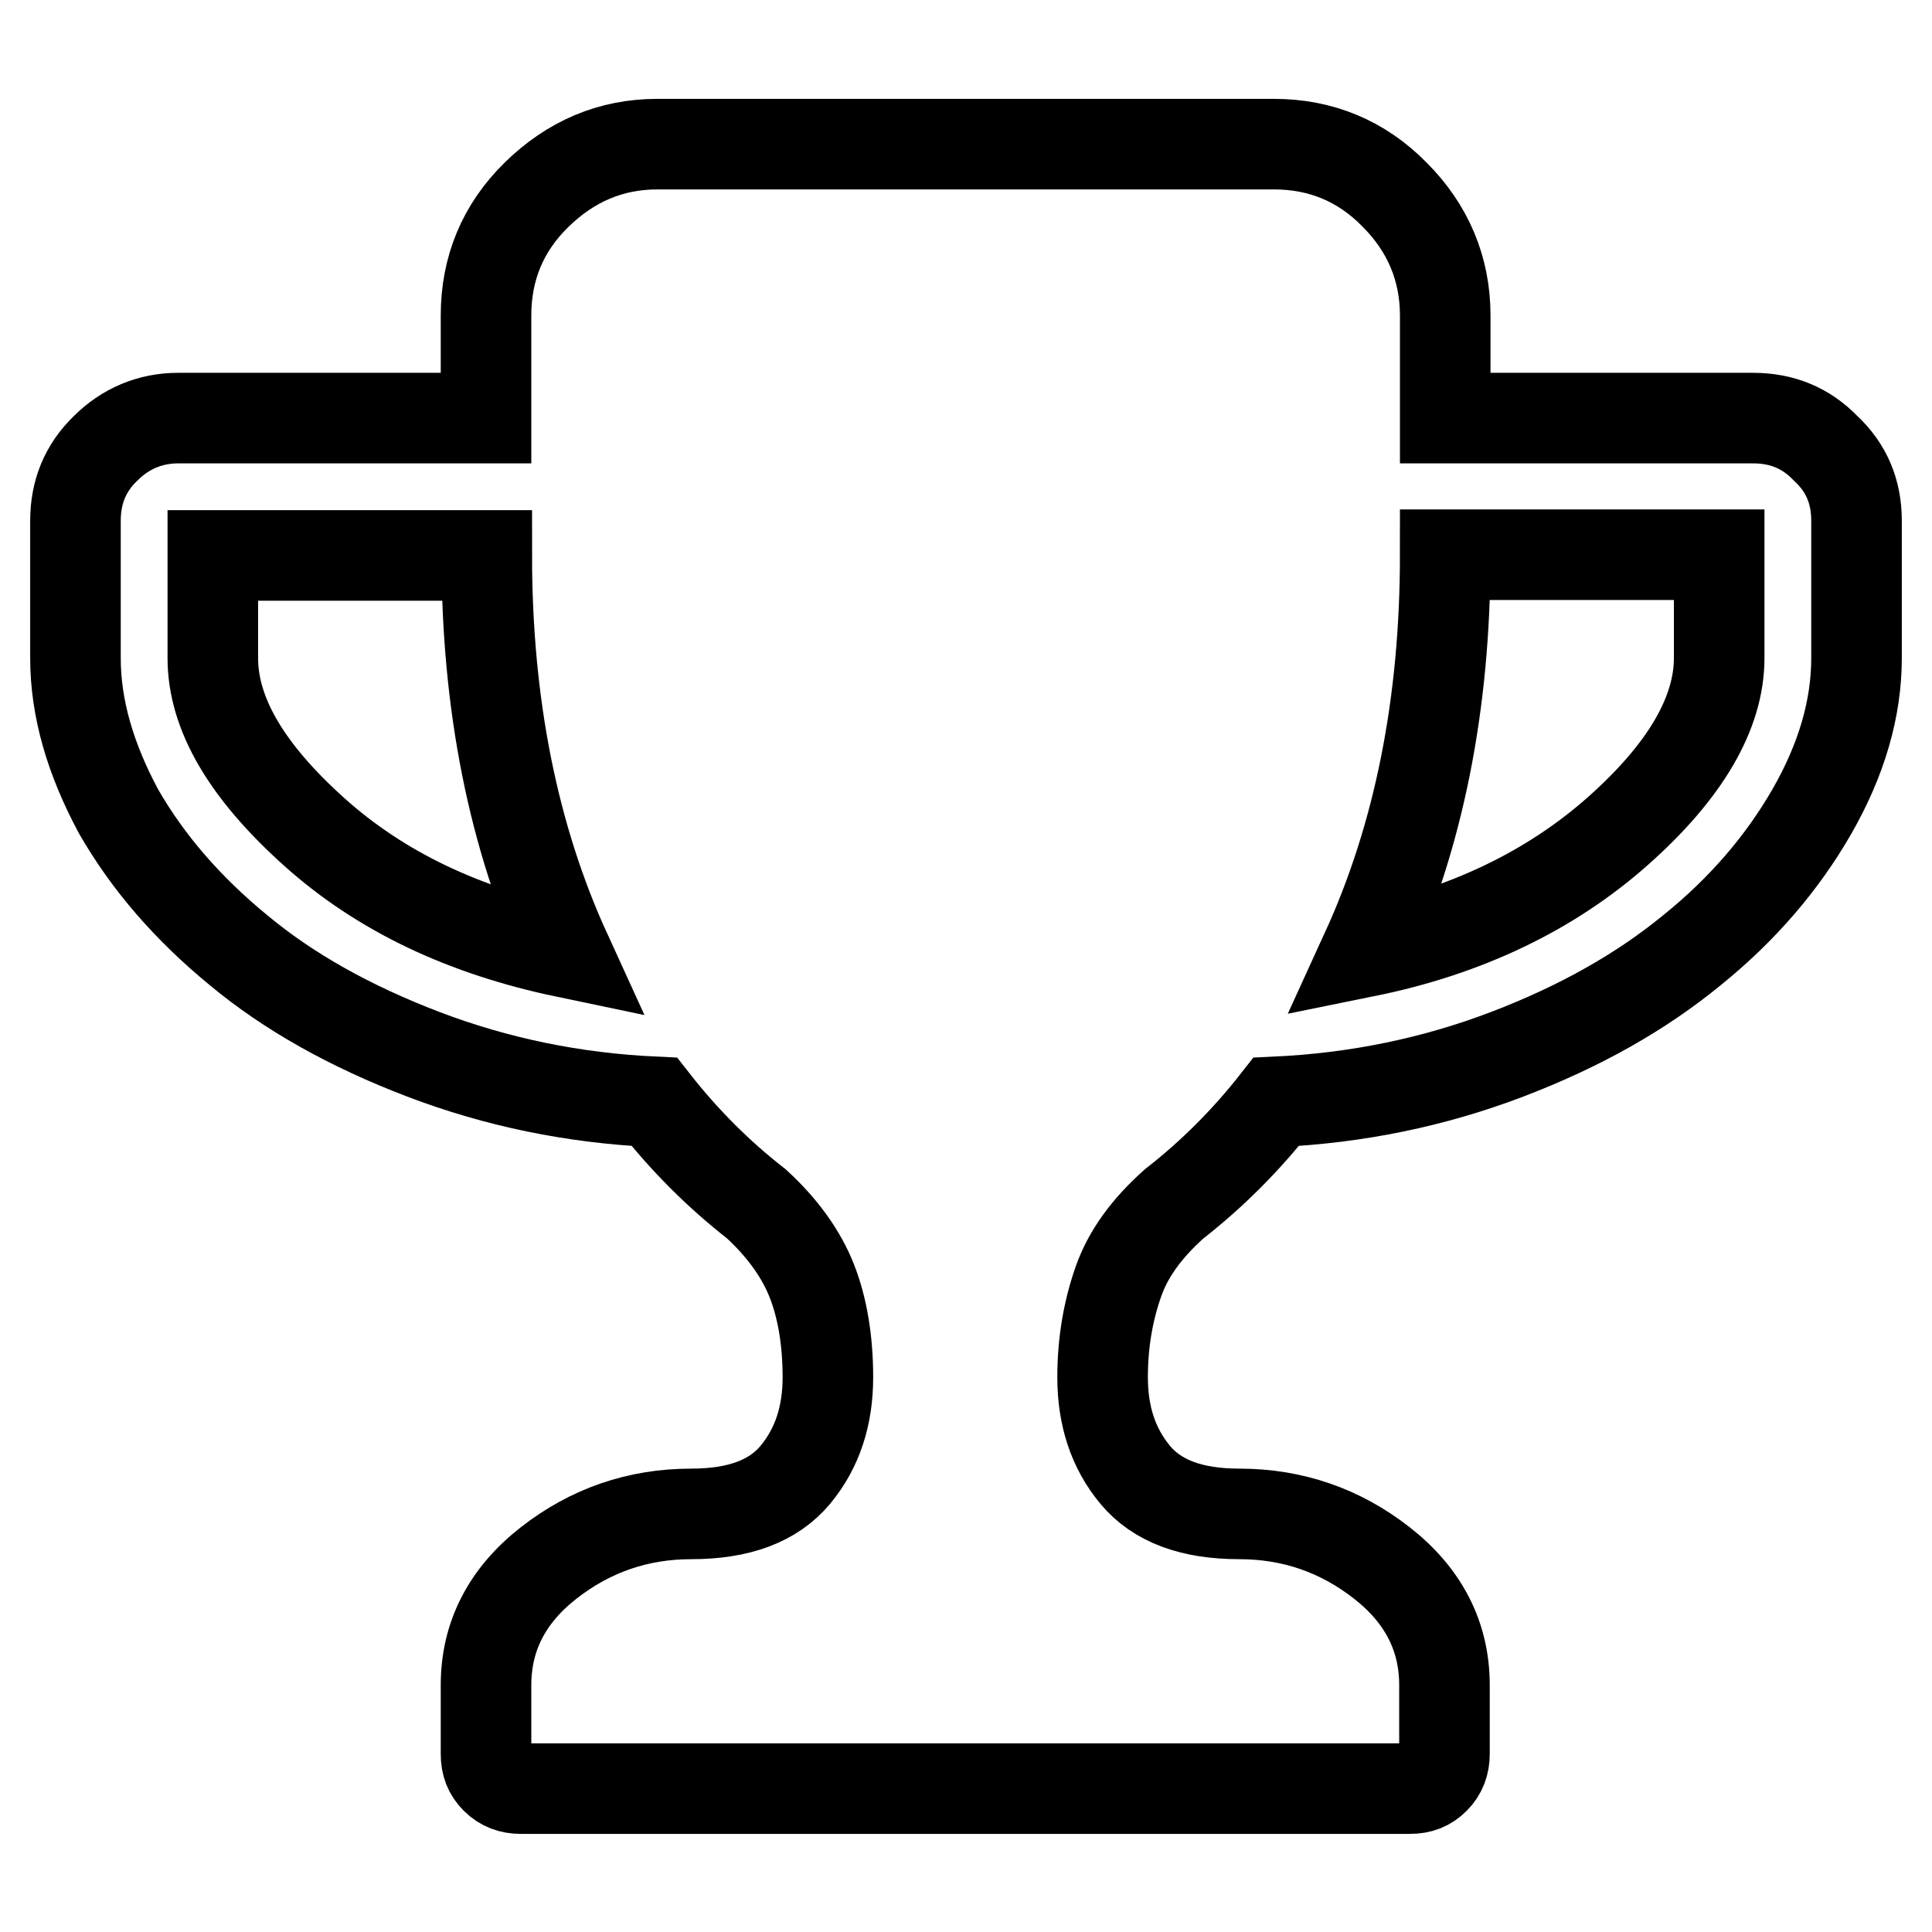 <?xml version="1.0" encoding="utf-8"?>
<!-- Svg Vector Icons : http://www.onlinewebfonts.com/icon -->
<!DOCTYPE svg PUBLIC "-//W3C//DTD SVG 1.1//EN" "http://www.w3.org/Graphics/SVG/1.1/DTD/svg11.dtd">
<svg version="1.1" xmlns="http://www.w3.org/2000/svg" xmlns:xlink="http://www.w3.org/1999/xlink" x="0px" y="0px" viewBox="0 0 256 256" enable-background="new 0 0 256 256" xml:space="preserve">
<g> <path stroke-width="12" fill-opacity="0" stroke="#000000"  d="M75,126.2c-7-15.3-10.5-32.9-10.5-52.6H28.2v13.6c0,7.4,4.5,15,13.4,23S61.6,123.4,75,126.2z M227.8,87.2 V73.5h-36.3c0,19.8-3.5,37.3-10.5,52.6c13.3-2.7,24.5-8.1,33.4-16S227.8,94.5,227.8,87.2z M246,69v18.2c0,6.7-2,13.5-5.9,20.3 c-3.9,6.8-9.2,13-15.9,18.4c-6.7,5.5-14.8,10.1-24.5,13.8s-19.9,5.8-30.6,6.3c-4,5.1-8.5,9.6-13.5,13.5c-3.6,3.2-6.1,6.6-7.4,10.3 s-2.1,7.9-2.1,12.7c0,5.1,1.4,9.4,4.3,12.9c2.9,3.5,7.5,5.2,13.8,5.2c7.1,0,13.4,2.2,18.9,6.5c5.5,4.3,8.3,9.7,8.3,16.2v9.1 c0,1.3-0.4,2.4-1.3,3.3s-1.9,1.3-3.3,1.3H69c-1.3,0-2.4-0.4-3.3-1.3c-0.9-0.9-1.3-1.9-1.3-3.3v-9.1c0-6.5,2.8-11.9,8.3-16.2 s11.8-6.5,18.9-6.5c6.3,0,10.9-1.7,13.8-5.2c2.9-3.5,4.3-7.8,4.3-12.9c0-4.8-0.7-9.1-2.1-12.7c-1.4-3.6-3.9-7.1-7.4-10.3 c-5-3.9-9.5-8.4-13.5-13.5c-10.7-0.5-20.9-2.6-30.6-6.3c-9.7-3.7-17.9-8.3-24.5-13.8c-6.7-5.5-12-11.6-15.9-18.4 C12,100.6,10,93.9,10,87.2V69c0-3.8,1.3-7,4-9.6c2.6-2.6,5.9-4,9.6-4h40.8V41.8c0-6.2,2.2-11.6,6.7-16s9.8-6.7,16-6.7h81.7 c6.2,0,11.6,2.2,16,6.7c4.4,4.4,6.7,9.8,6.7,16v13.6h40.8c3.8,0,7,1.3,9.6,4C244.7,62,246,65.2,246,69L246,69z"/></g>
</svg>